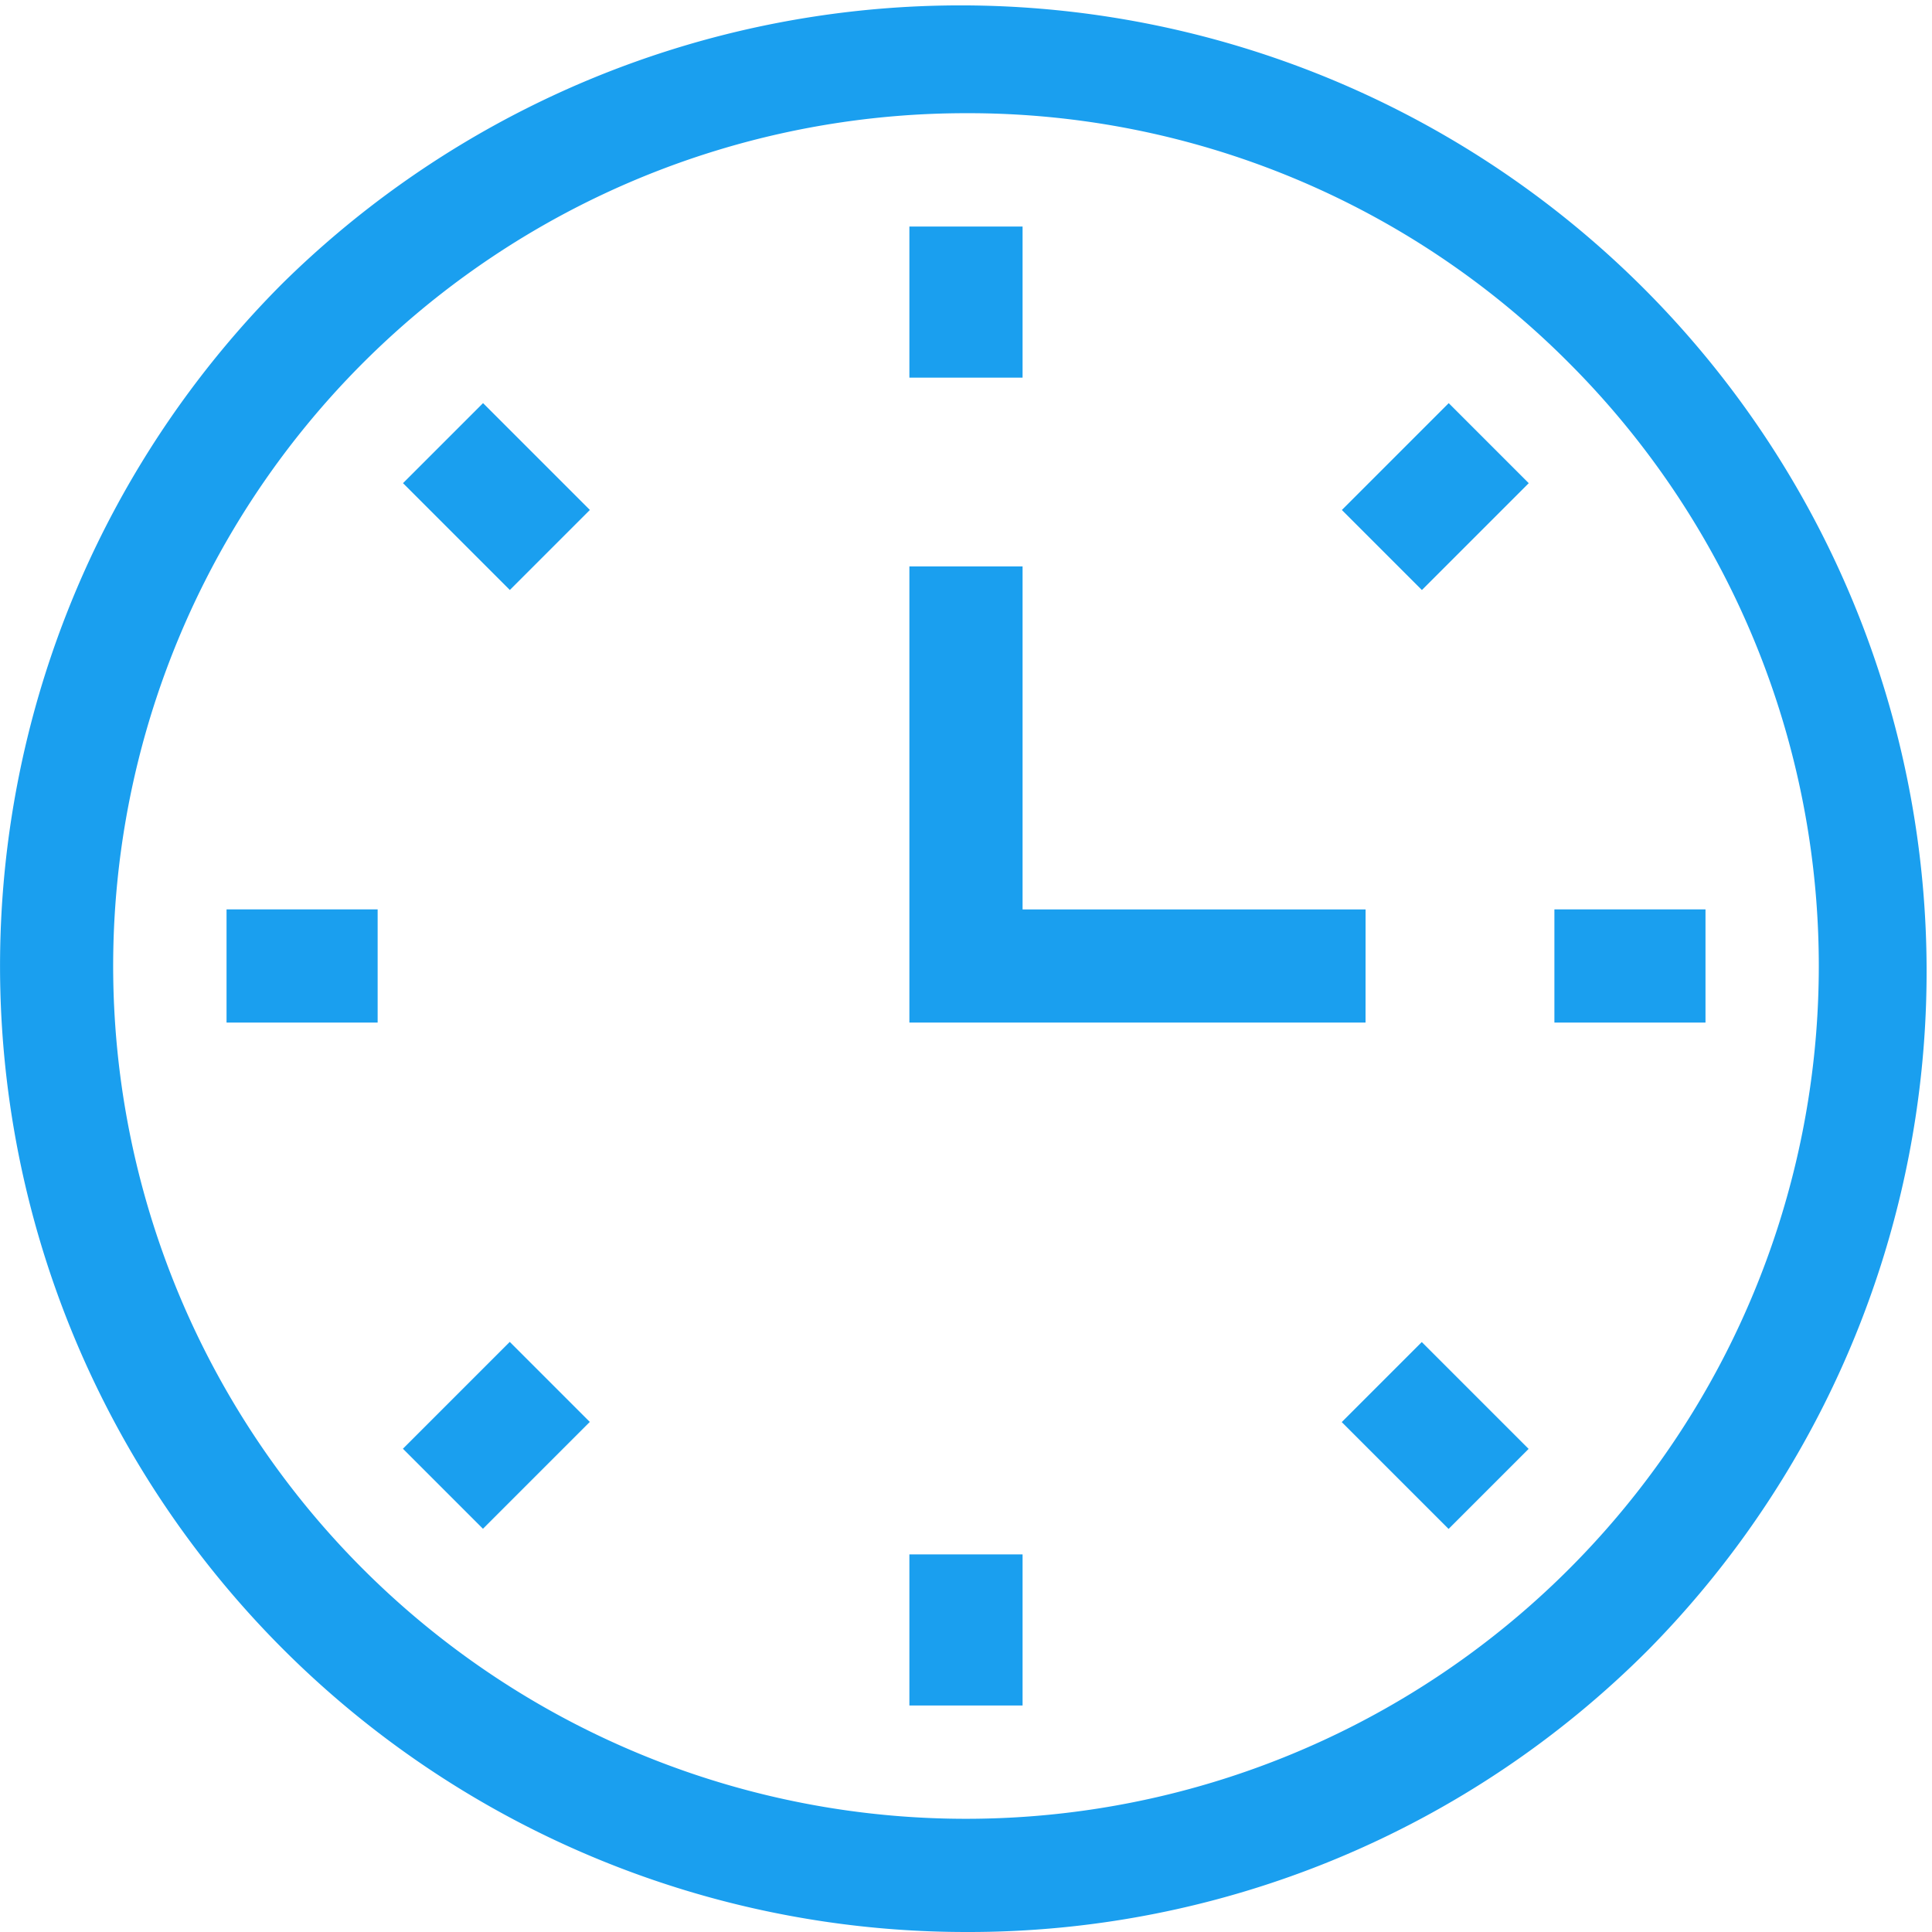 <svg xmlns="http://www.w3.org/2000/svg" width="47.313" height="47.313" viewBox="0 0 47.313 47.313">
  <g id="clock" transform="translate(0)">
    <g id="Group_2463" data-name="Group 2463" transform="translate(0 0)">
      <path id="Path_26" data-name="Path 26" d="M23.656,47.313A23.657,23.657,0,0,1,6.929,6.929,23.657,23.657,0,0,1,40.384,40.384a23.5,23.5,0,0,1-16.728,6.929Zm0-44.541A20.884,20.884,0,0,0,8.889,38.424,20.884,20.884,0,1,0,38.424,8.889,20.747,20.747,0,0,0,23.656,2.772Z" transform="translate(0 0)" fill="#1a9fef"/>
    </g>
    <g id="Group_2464" data-name="Group 2464" transform="translate(22.27 5.548)">
      <path id="Path_27" data-name="Path 27" d="M241,60.036h2.772v3.7H241Z" transform="translate(-241 -60.036)" fill="#1a9fef"/>
    </g>
    <g id="Group_2465" data-name="Group 2465" transform="translate(32.861 9.874)">
      <path id="Path_28" data-name="Path 28" d="M0,0H3.7V2.772H0Z" transform="translate(0 2.615) rotate(-45)" fill="#1a9fef"/>
    </g>
    <g id="Group_2466" data-name="Group 2466" transform="translate(38.066 22.27)">
      <path id="Path_29" data-name="Path 29" d="M411.932,241h3.7v2.772h-3.7Z" transform="translate(-411.932 -241)" fill="#1a9fef"/>
    </g>
    <g id="Group_2467" data-name="Group 2467" transform="translate(32.858 32.866)">
      <path id="Path_30" data-name="Path 30" d="M0,0H2.772V3.7H0Z" transform="translate(0 1.96) rotate(-45)" fill="#1a9fef"/>
    </g>
    <g id="Group_2468" data-name="Group 2468" transform="translate(22.27 38.066)">
      <path id="Path_31" data-name="Path 31" d="M241,411.932h2.772v3.7H241Z" transform="translate(-241 -411.932)" fill="#1a9fef"/>
    </g>
    <g id="Group_2469" data-name="Group 2469" transform="translate(9.867 32.863)">
      <path id="Path_32" data-name="Path 32" d="M0,0H3.7V2.772H0Z" transform="translate(0 2.615) rotate(-45)" fill="#1a9fef"/>
    </g>
    <g id="Group_2470" data-name="Group 2470" transform="translate(5.548 22.27)">
      <path id="Path_33" data-name="Path 33" d="M60.036,241h3.7v2.772h-3.7Z" transform="translate(-60.036 -241)" fill="#1a9fef"/>
    </g>
    <g id="Group_2471" data-name="Group 2471" transform="translate(9.869 9.872)">
      <path id="Path_34" data-name="Path 34" d="M0,0H2.772V3.7H0Z" transform="translate(0 1.96) rotate(-45)" fill="#1a9fef"/>
    </g>
    <g id="Group_2472" data-name="Group 2472" transform="translate(22.27 13.871)">
      <path id="Path_35" data-name="Path 35" d="M252.171,161.279H241V150.108h2.772v8.4h8.4Z" transform="translate(-241 -150.108)" fill="#1a9fef"/>
    </g>
  </g>
</svg>
